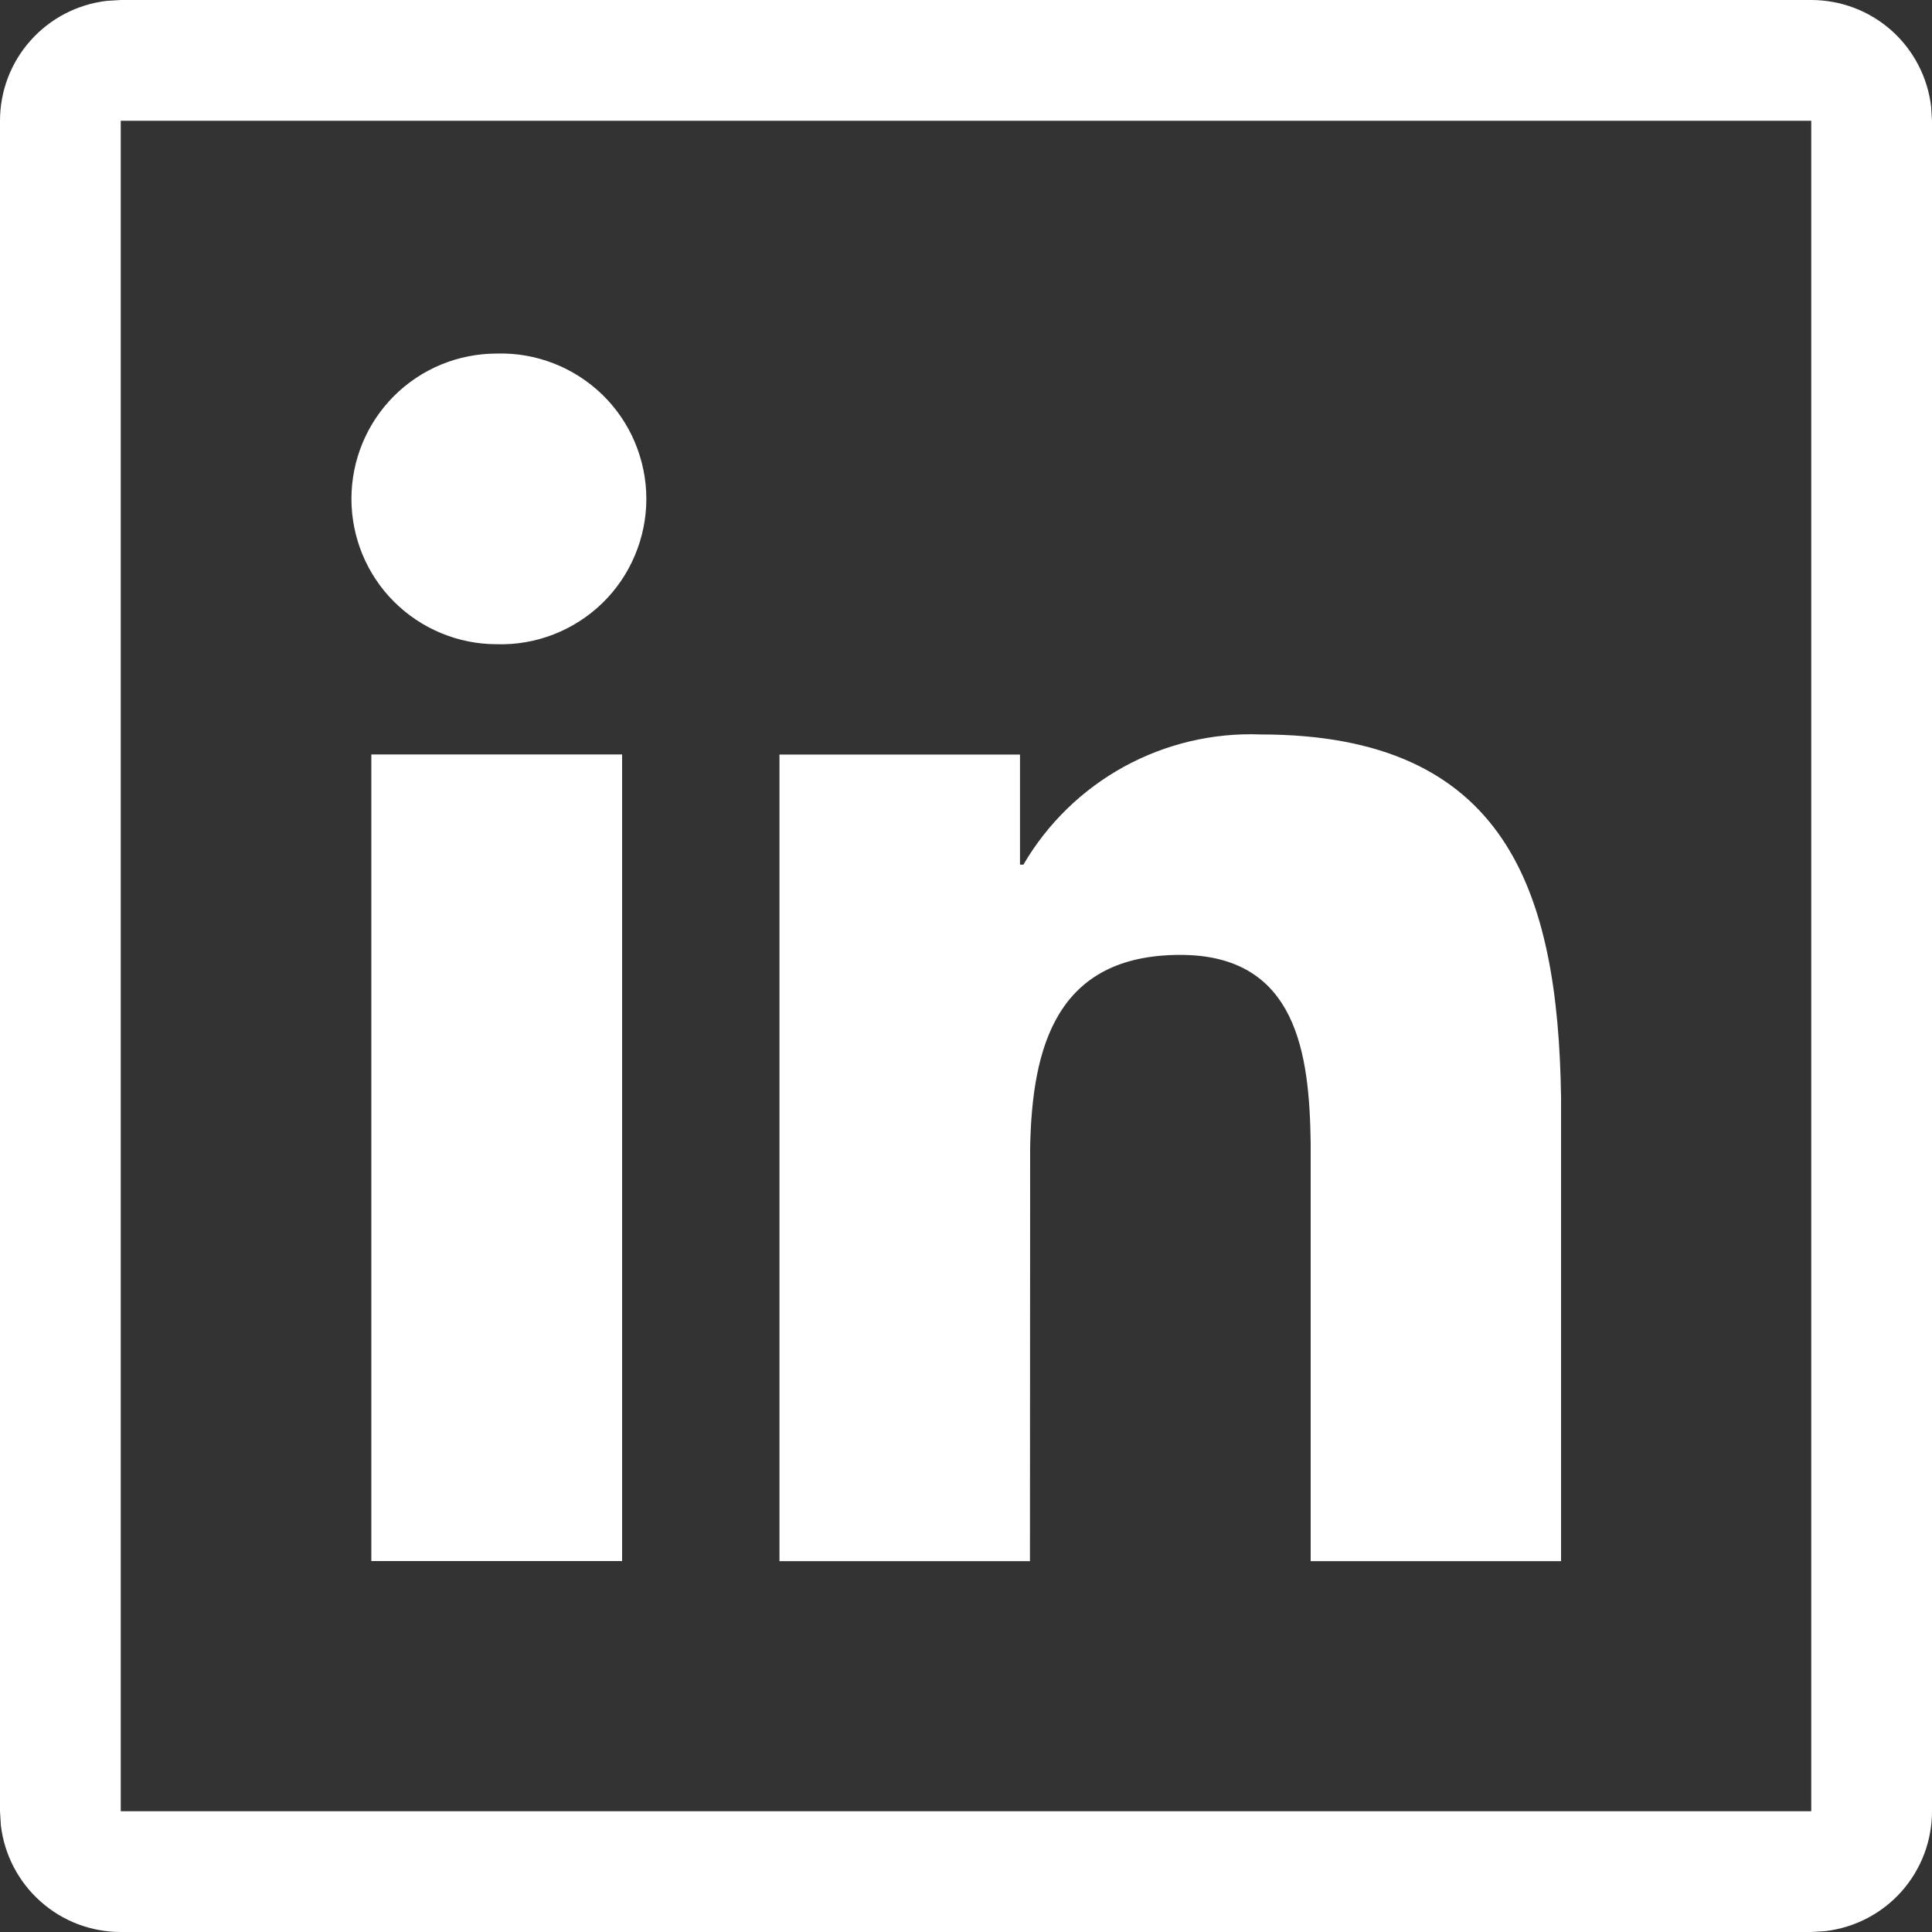 <svg width="20" height="20" viewBox="0 0 20 20" fill="none" xmlns="http://www.w3.org/2000/svg">
<rect x="0" y="0" width="20" height="20" fill="#333333" stroke="none"/>
<path d="M18.75 0C19.056 4.03882e-05 19.352 0.112 19.581 0.316C19.809 0.519 19.955 0.8 19.991 1.104L20 1.25V18.75C20 19.056 19.888 19.352 19.684 19.581C19.481 19.809 19.2 19.955 18.896 19.991L18.75 20H1.25C0.944 20 0.648 19.888 0.42 19.684C0.191 19.481 0.045 19.2 0.009 18.896L0 18.75V1.25C4.03882e-05 0.944 0.112 0.648 0.316 0.42C0.519 0.191 0.8 0.045 1.104 0.009L1.25 0H18.75ZM18.75 1.25H1.25V18.75H18.75V1.25ZM13.05 7.603C15.59 7.603 16.128 9.217 16.16 11.357V16.161H13.568V11.83C13.555 10.916 13.43 9.885 12.219 9.885C10.932 9.885 10.685 10.842 10.664 11.875L10.662 16.161H8.069V7.811H10.559V8.951H10.594C10.843 8.525 11.202 8.175 11.635 7.937C12.067 7.7 12.557 7.584 13.05 7.603ZM6.44 7.81V16.16H3.844V7.81H6.44ZM5.143 3.66C5.344 3.654 5.544 3.689 5.732 3.762C5.919 3.835 6.09 3.945 6.235 4.085C6.379 4.225 6.494 4.393 6.572 4.578C6.65 4.764 6.691 4.963 6.691 5.164C6.691 5.366 6.65 5.565 6.572 5.75C6.494 5.936 6.379 6.104 6.235 6.244C6.09 6.384 5.919 6.494 5.732 6.567C5.544 6.64 5.344 6.675 5.143 6.669C4.743 6.669 4.361 6.51 4.078 6.228C3.796 5.946 3.638 5.563 3.638 5.164C3.638 4.765 3.796 4.382 4.078 4.1C4.361 3.817 4.743 3.66 5.143 3.66Z" fill="white"/>
</svg>
